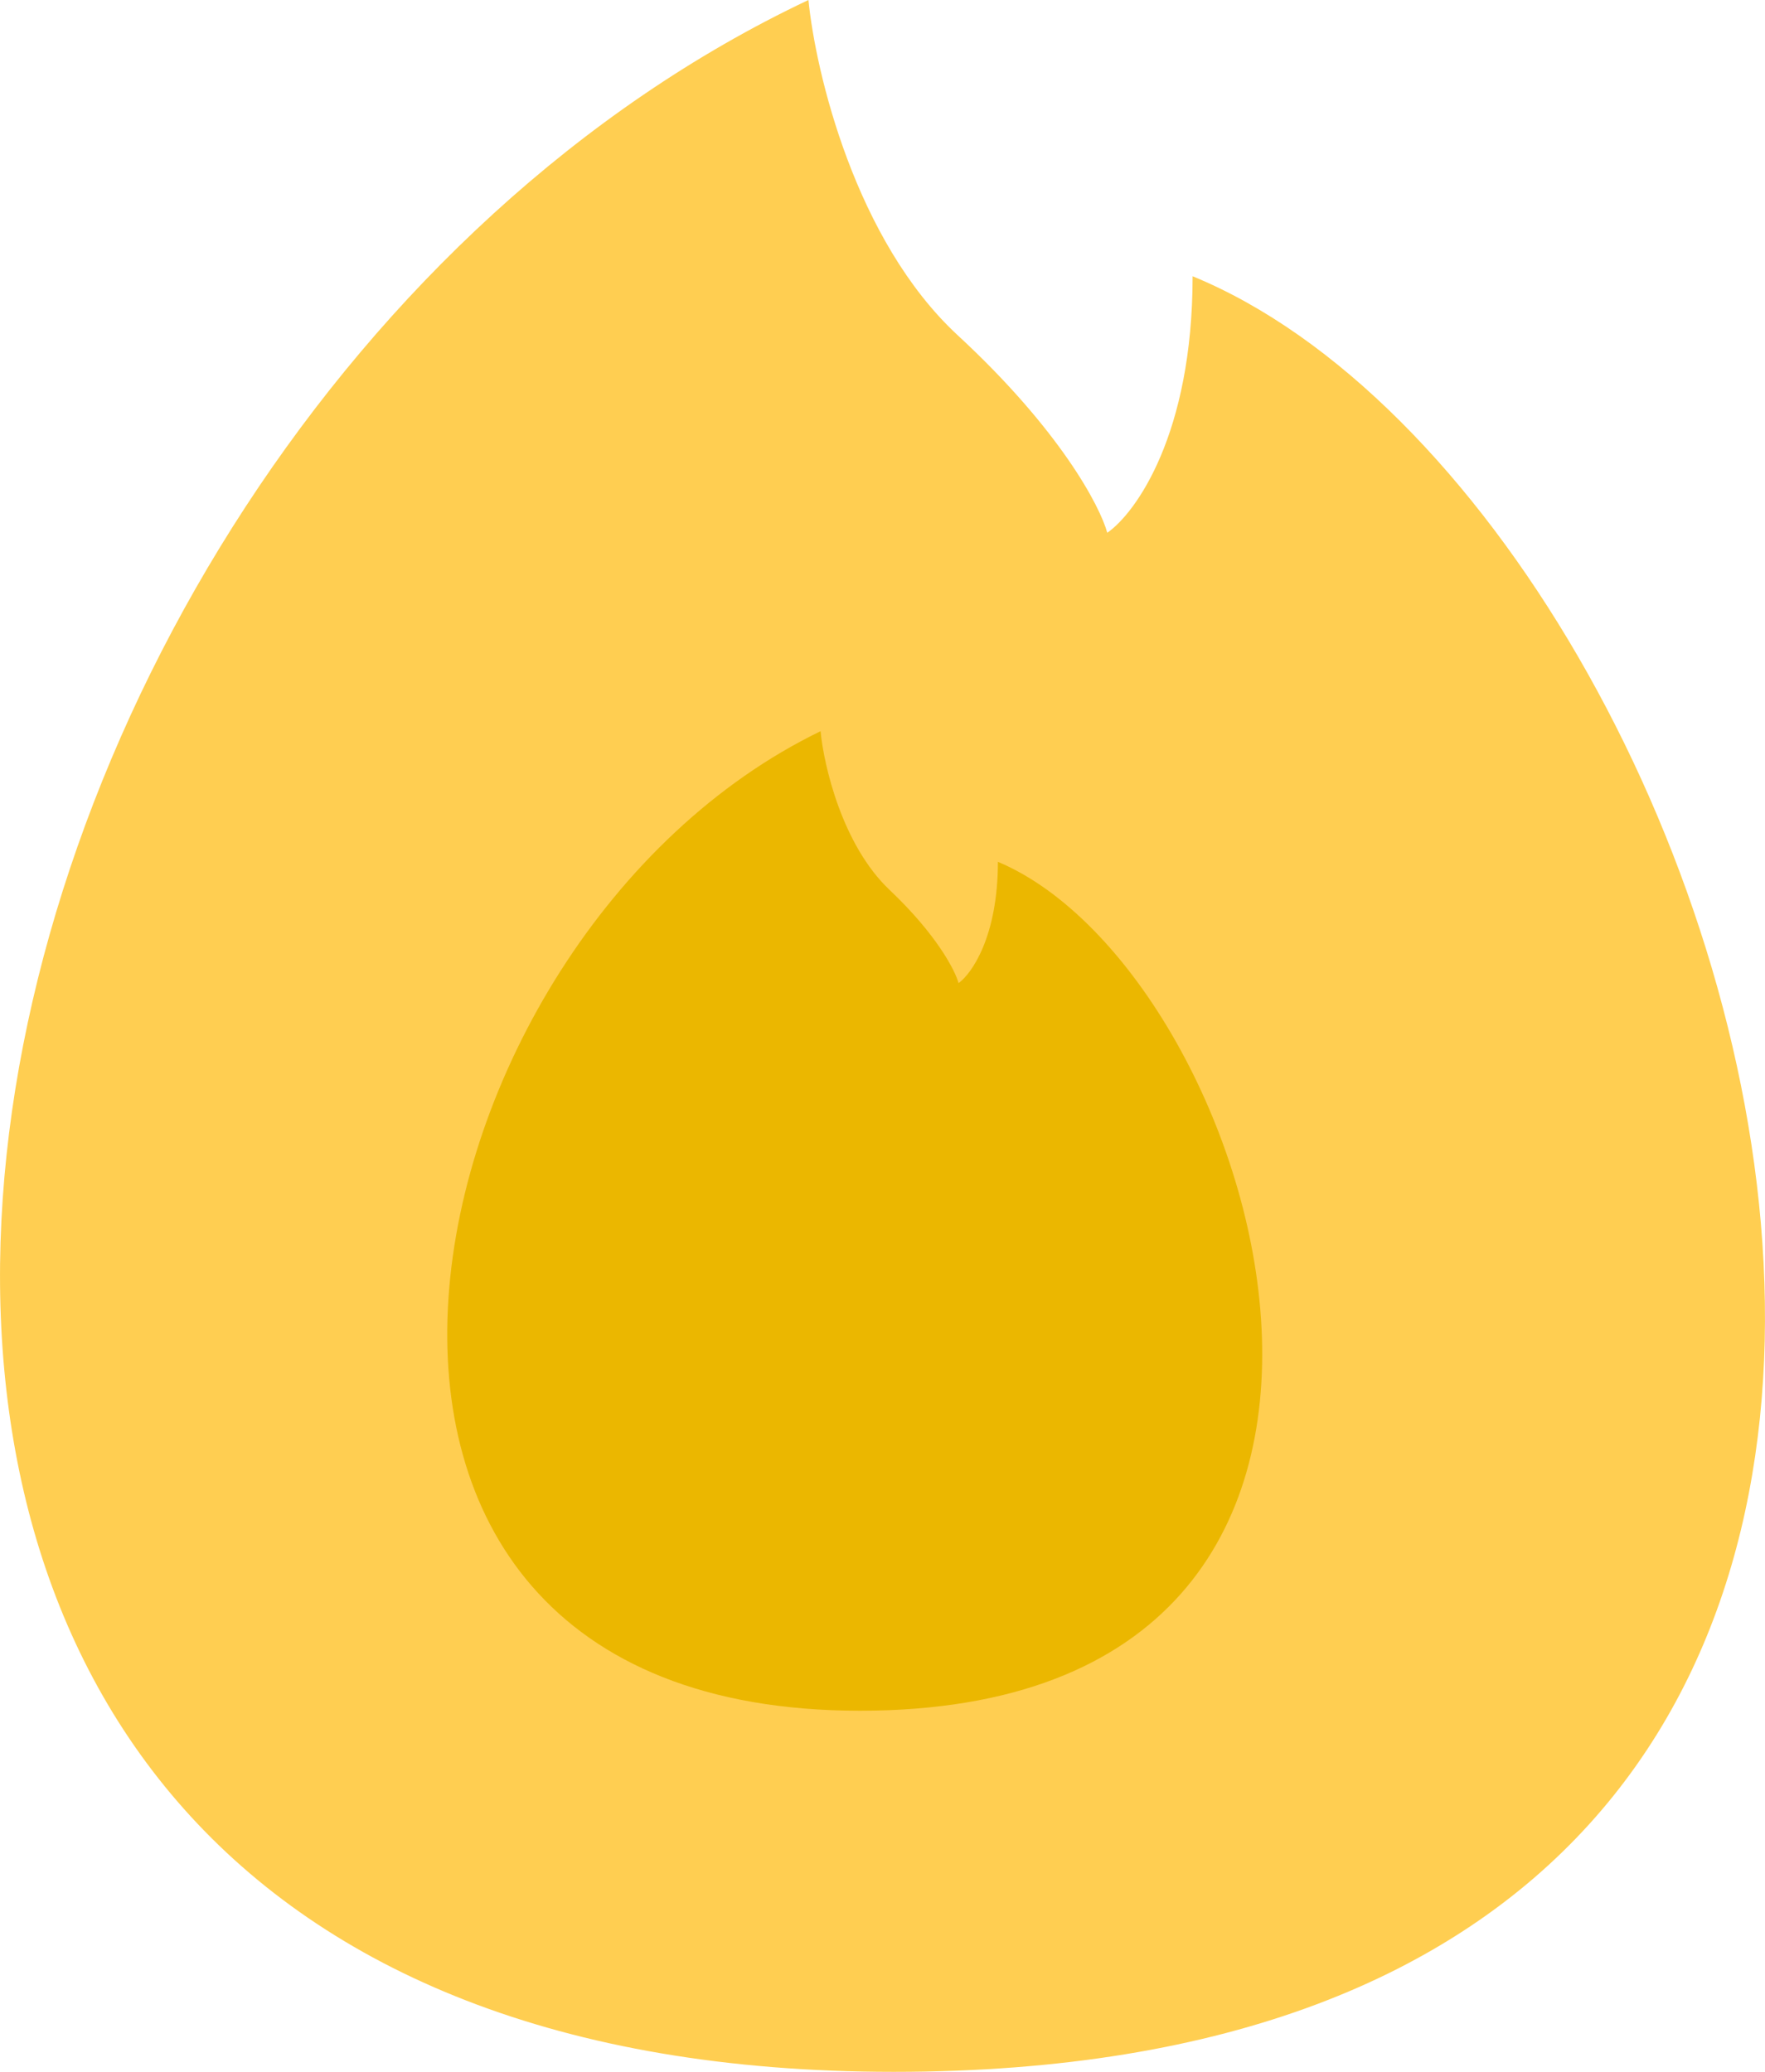 <svg width="23" height="27" viewBox="0 0 23 27" fill="none" xmlns="http://www.w3.org/2000/svg">
<path d="M11.648 27C-5.875 27 -1.425 5.657 10.535 0C10.628 0.943 11.147 3.137 12.482 4.371C13.817 5.606 14.336 6.6 14.429 6.943C14.8 6.686 15.541 5.657 15.541 3.6C23.051 6.686 29.17 27 11.648 27Z" fill="#FFCE51"/>
<path d="M11.206 22.294C3.115 22.294 5.17 12.204 10.693 9.529C10.735 9.975 10.975 11.012 11.591 11.596C12.208 12.18 12.448 12.65 12.491 12.812C12.662 12.69 13.004 12.204 13.004 11.231C16.472 12.69 19.297 22.294 11.206 22.294Z" fill="#EBB700"/>
</svg>
